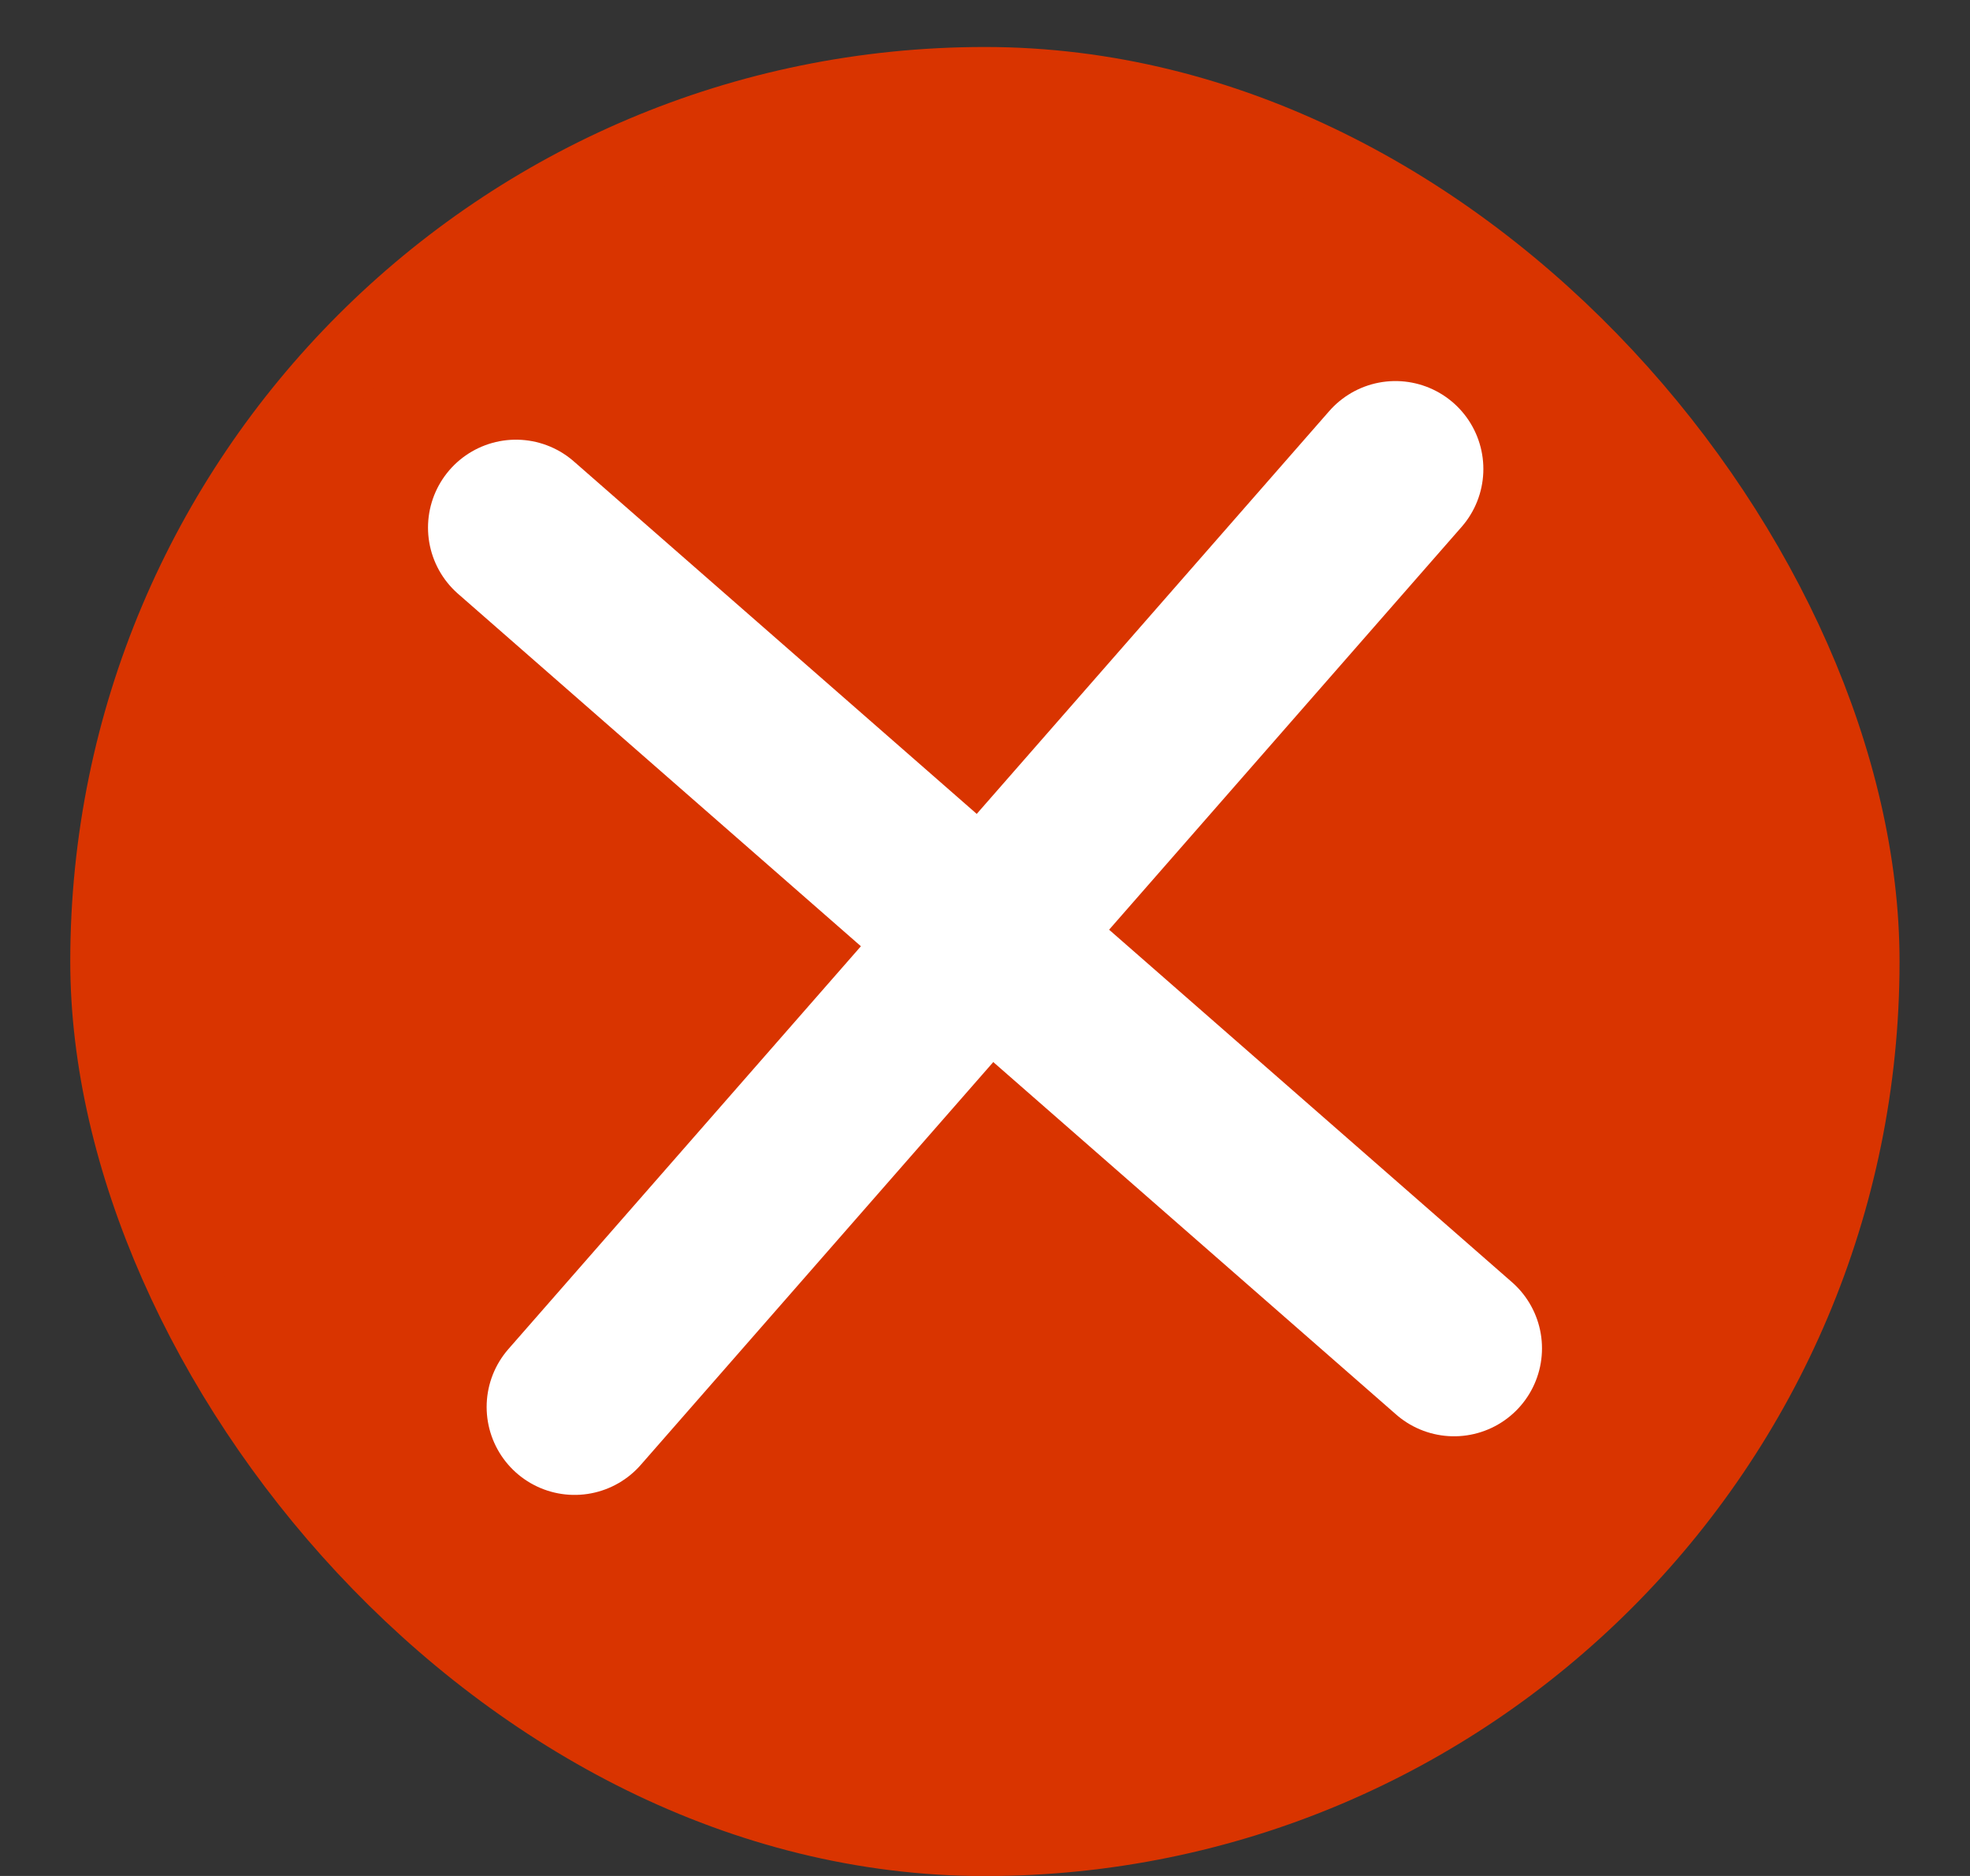 <?xml version="1.0" encoding="UTF-8"?> <svg xmlns="http://www.w3.org/2000/svg" width="21" height="20" viewBox="0 0 21 20" fill="none"><rect x="0" y="0" width="21" height="20" fill="#333333" stroke="none"/><rect x="1.155" y="0.907" width="18.688" height="18.688" rx="9.344" fill="#D93400"></rect><rect x="1.155" y="0.907" width="18.688" height="18.688" rx="9.344" stroke="#D93400" stroke-width="0.812"></rect><path d="M6.125 15L14.875 5" stroke="white" stroke-width="1.875" stroke-linecap="round" stroke-linejoin="round"></path><path d="M15.5 14.375L5.5 5.625" stroke="white" stroke-width="1.875" stroke-linecap="round" stroke-linejoin="round"></path></svg> 